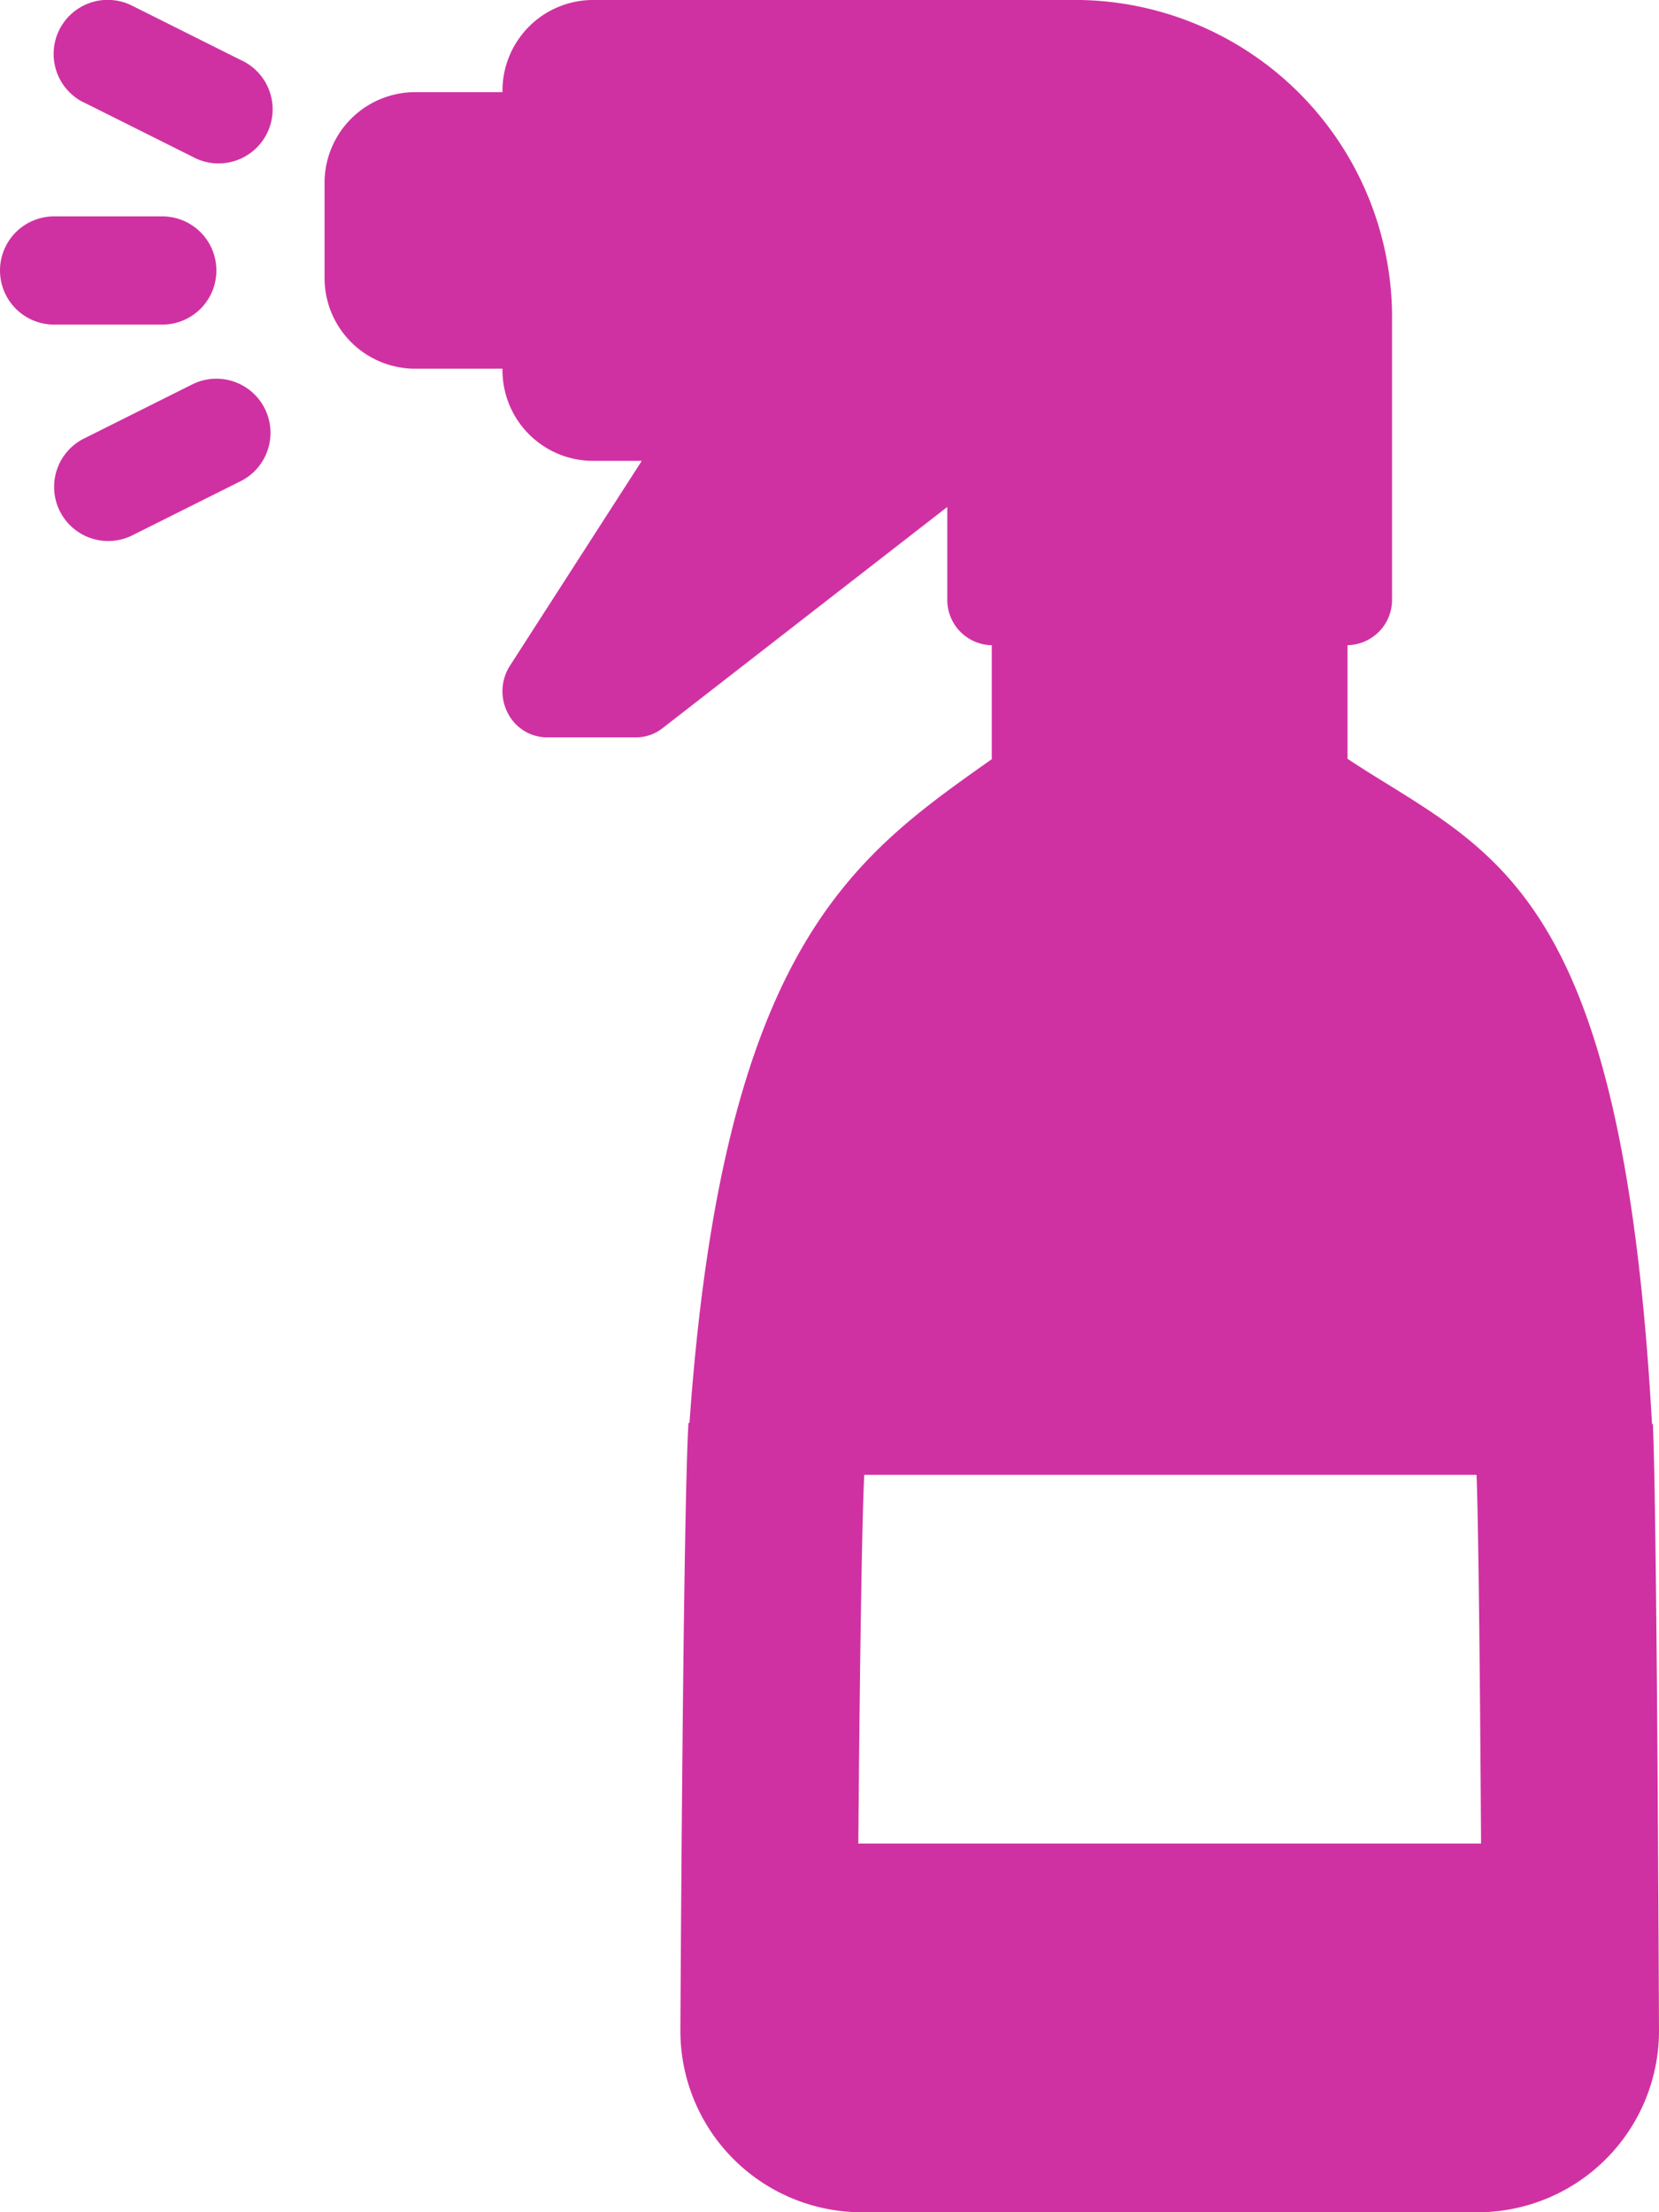 <svg xmlns="http://www.w3.org/2000/svg" width="69" height="92" viewBox="0 0 69 92">
  <g id="window-cleaner_1_" data-name="window-cleaner (1)" transform="translate(-64)">
    <g id="Groupe_7571" data-name="Groupe 7571" transform="translate(64)">
      <g id="Groupe_7570" data-name="Groupe 7570">
        <path id="Tracé_19" data-name="Tracé 19" d="M183.245,59.218l-.035,0c-1.139-20.5-5.725-23.342-11.033-26.628-.535-.329-1.077-.666-1.63-1.033l0-4.726h0a1.883,1.883,0,0,0,1.85-1.917v-11.5A13.206,13.206,0,0,0,159.451,0H139.1a3.772,3.772,0,0,0-3.7,3.833h-3.7A3.772,3.772,0,0,0,128,7.667V11.5a3.772,3.772,0,0,0,3.7,3.833h3.7a3.772,3.772,0,0,0,3.7,3.833h2.093l-5.483,8.52a1.964,1.964,0,0,0-.09,1.967,1.839,1.839,0,0,0,1.63,1.013h3.7a1.8,1.8,0,0,0,1.109-.384l11.841-9.2v3.834a1.883,1.883,0,0,0,1.85,1.917v4.741l-.144.1c-5.68,4.017-11.042,7.815-12.428,27.5l-.042,0c-.228,3.667-.336,25.162-.336,25.162A7.546,7.546,0,0,0,150.2,92h25.9a7.546,7.546,0,0,0,7.4-7.667S183.418,62.683,183.245,59.218ZM150.2,76.667s.092-12.322.247-15.333h25.465c.118,2.9.188,15.333.188,15.333Z" transform="translate(-114.501)" fill="#d031a2"/>
        <path id="Tracé_20" data-name="Tracé 20" d="M73,44.916a2.249,2.249,0,0,0-2.25-2.25h-4.5a2.25,2.25,0,0,0,0,4.5h4.5A2.249,2.249,0,0,0,73,44.916Z" transform="translate(-64 -33.667)" fill="#d031a2"/>
        <path id="Tracé_21" data-name="Tracé 21" d="M75.911,4.272l4.5,2.25A2.25,2.25,0,1,0,82.419,2.5l-4.5-2.25a2.25,2.25,0,1,0-2.012,4.025Z" transform="translate(-72.417 -0.01)" fill="#d031a2"/>
        <path id="Tracé_22" data-name="Tracé 22" d="M80.411,74.912l-4.5,2.25a2.25,2.25,0,0,0,2.013,4.025l4.5-2.25a2.25,2.25,0,1,0-2.013-4.025Z" transform="translate(-72.417 -58.925)" fill="#d031a2"/>
      </g>
    </g>
  </g>
</svg>
